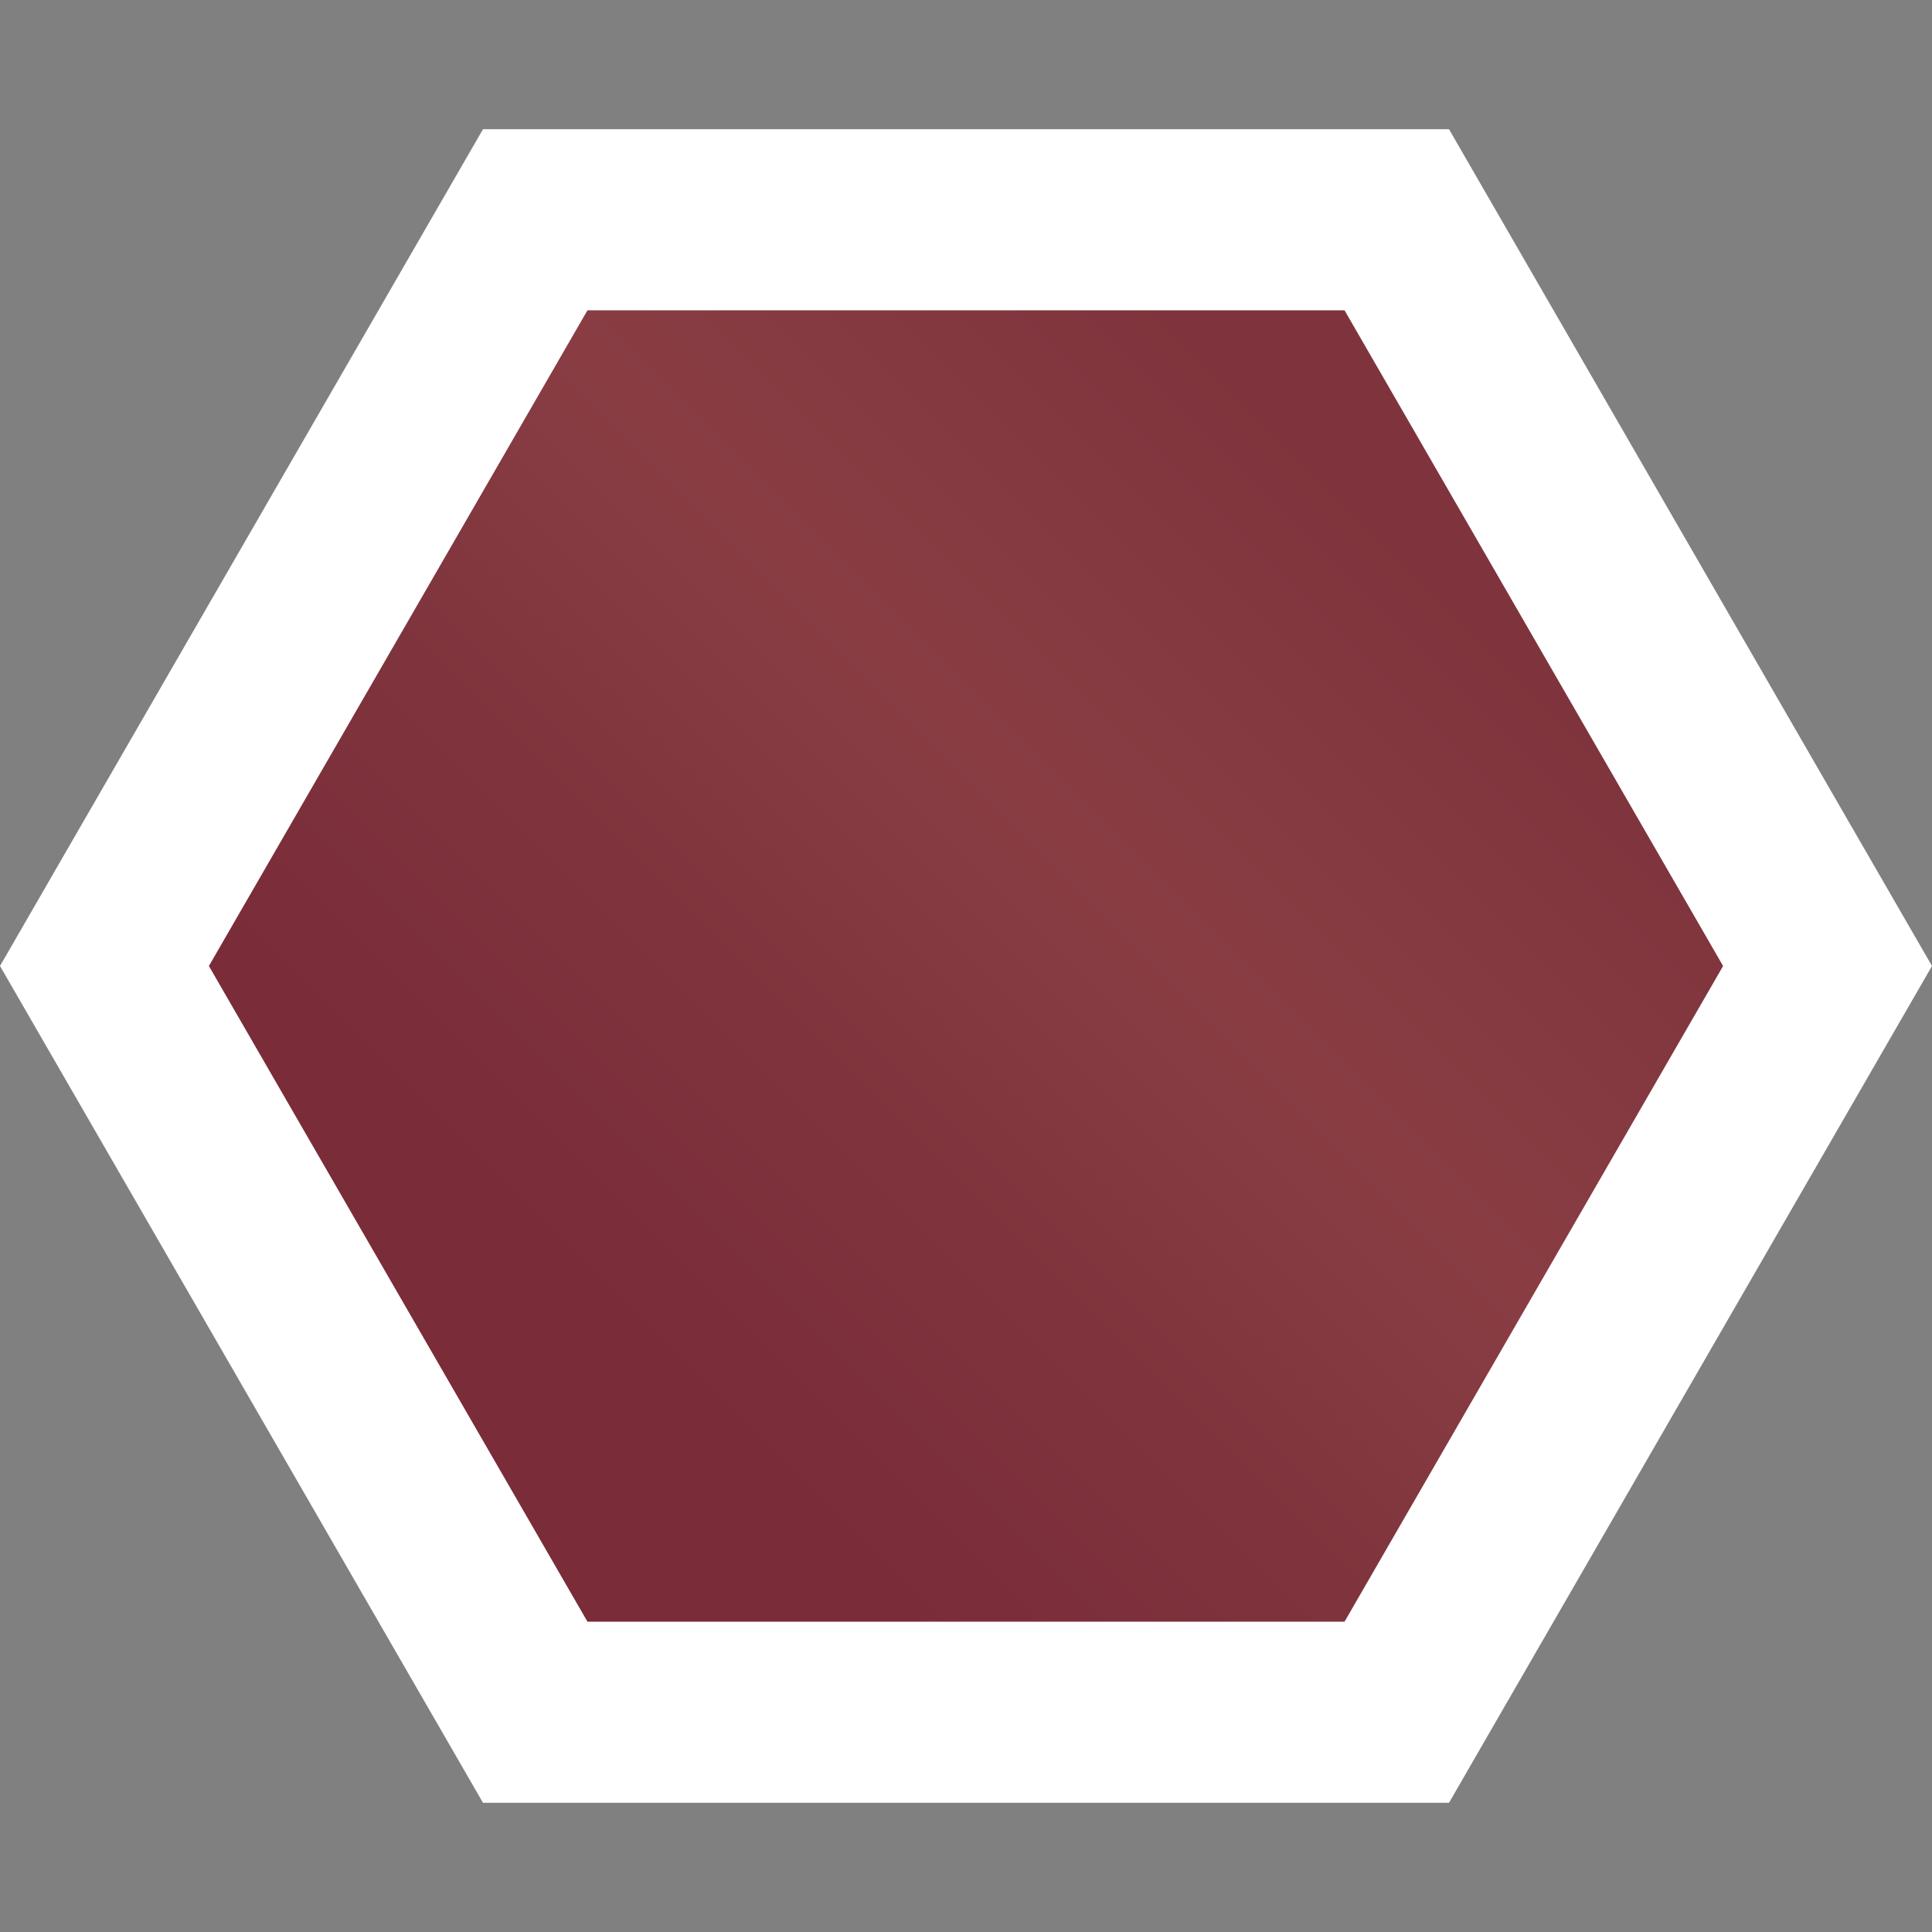 <?xml version="1.0" encoding="UTF-8"?><svg id="a" xmlns="http://www.w3.org/2000/svg" xmlns:xlink="http://www.w3.org/1999/xlink" viewBox="0 0 32 32"><rect x="0" y="0" width="32" height="32" fill="#808080" stroke="none"/><defs><style>.e{fill:url(#d);}.f{fill:none;}.g{fill:#fff;}.h{clip-path:url(#c);}</style><clipPath id="c"><polygon points="23.92 2.28 8.08 2.28 .16 16 8.08 29.72 23.92 29.72 31.84 16 23.92 2.28" style="fill:none;"/></clipPath><linearGradient id="d" x1="3.19" y1="32.4" x2="36.22" y2="-.63" gradientTransform="matrix(1, 0, 0, 1, 0, 0)" gradientUnits="userSpaceOnUse"><stop offset=".26" stop-color="#7a2c39"/><stop offset=".38" stop-color="#7f343d"/><stop offset=".5" stop-color="#893d43"/><stop offset=".66" stop-color="#7f343d"/></linearGradient></defs><g id="b"><g style="clip-path:url(#c);"><rect x="3.19" y="-.63" width="33.03" height="33.03" style="fill:url(#d);"/></g></g><path d="M22.27,5.14l6.27,10.86-6.27,10.86H9.73L3.46,16,9.73,5.14h12.54m1.73-3H8L0,16l8,13.86H24l8-13.86L24,2.14Z" style="fill:#fff;"/></svg>